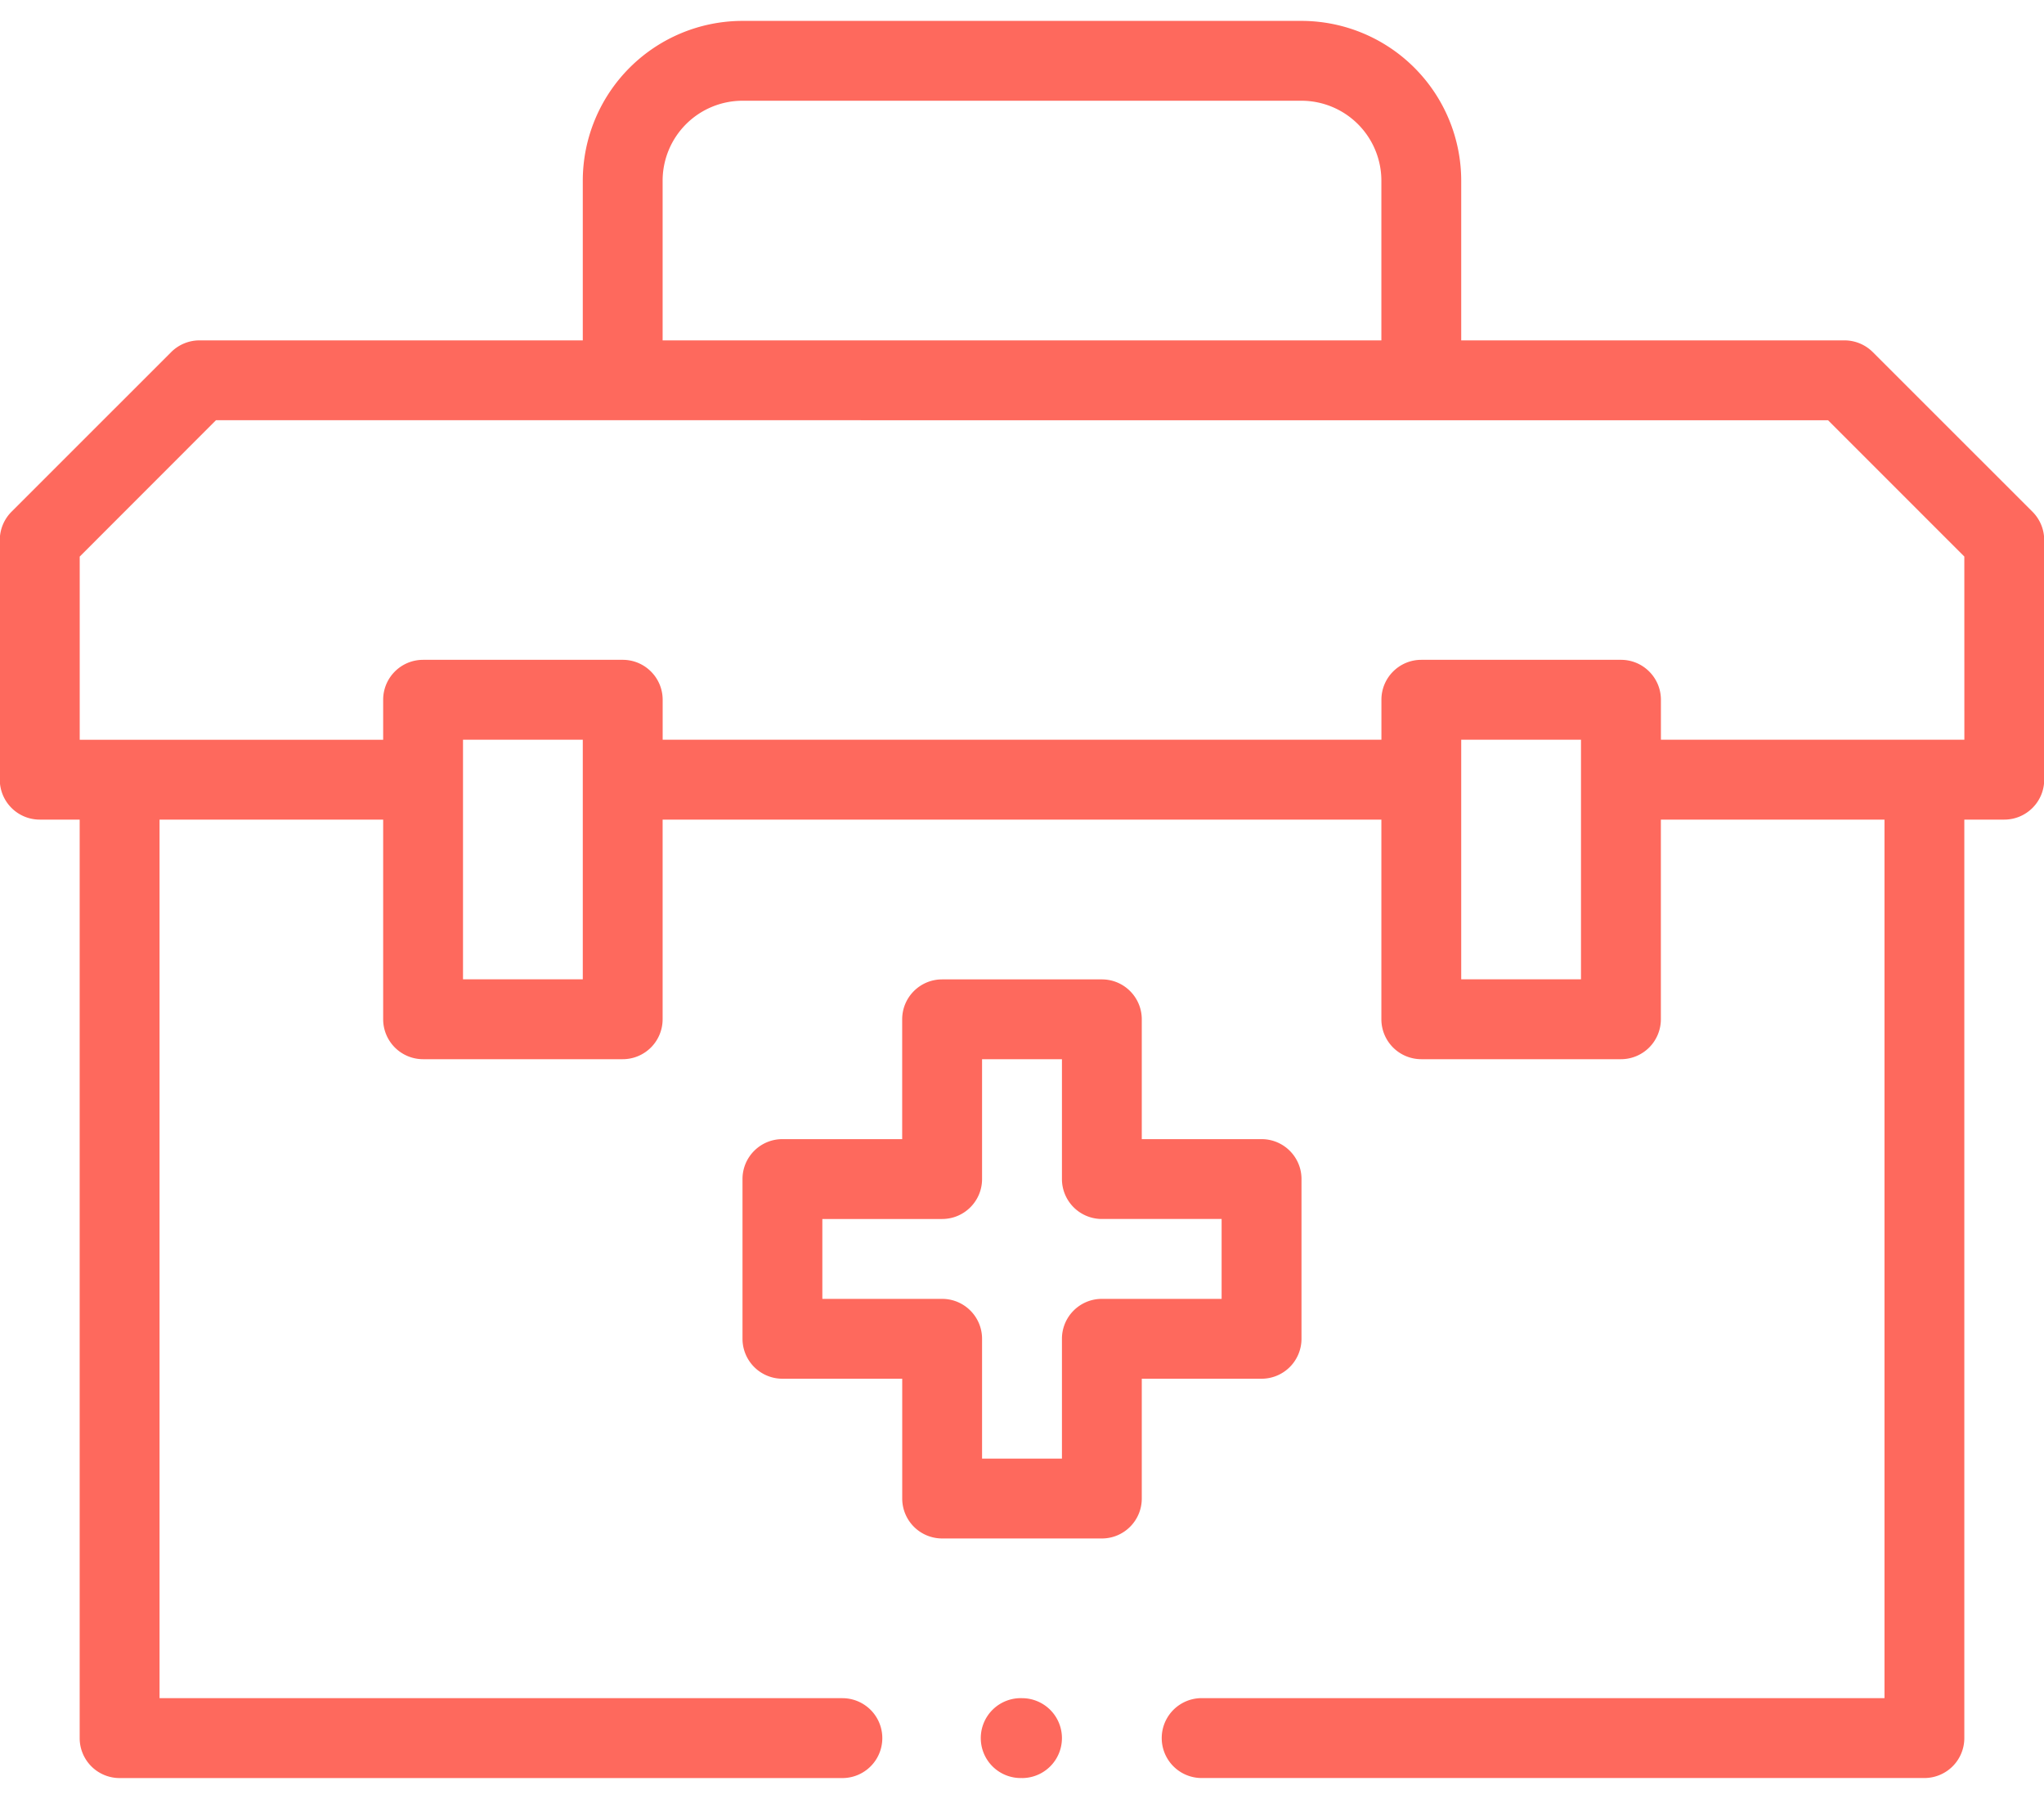 <svg xmlns="http://www.w3.org/2000/svg" width="50" height="44" viewBox="0 0 50 44"><g><g><path fill="#fe695d" d="M49.719 12.517a.981.981 0 0 1 .286.692v5.86c0 .54-.438.977-.977.977h-.977V42.51a.977.977 0 0 1-.977.977H29.395a.977.977 0 0 1 0-1.954h16.703V20.046h-5.47v4.884a.977.977 0 0 1-.977.976h-4.884a.977.977 0 0 1-.976-.976v-4.884H16.209v4.884a.977.977 0 0 1-.977.976H10.35a.977.977 0 0 1-.977-.976v-4.884h-5.47v21.488h16.703a.977.977 0 0 1 0 1.954H2.925a.977.977 0 0 1-.976-.977V20.046H.972a.977.977 0 0 1-.977-.977v-5.86a.98.98 0 0 1 .286-.692l3.907-3.906a.98.98 0 0 1 .691-.286h9.377V4.418A3.911 3.911 0 0 1 18.163.511h13.674a3.911 3.911 0 0 1 3.907 3.907v3.907h9.377a.98.98 0 0 1 .69.286zm-33.51-4.192h17.582V4.418a1.956 1.956 0 0 0-1.954-1.954H18.163a1.956 1.956 0 0 0-1.954 1.954zm-1.953 9.767h-2.93v5.86h2.93zm24.418 0h-2.93v5.86h2.93zm9.377-4.48l-3.334-3.334H5.283L1.95 13.613v4.48h7.423v-.978c0-.54.437-.977.977-.977h4.883c.54 0 .977.438.977.977v.977h17.582v-.977c0-.54.437-.977.976-.977h4.884c.54 0 .977.438.977.977v.977h7.423zM23.046 37.628a.977.977 0 0 1-.976-.977v-2.93h-2.93a.977.977 0 0 1-.977-.976v-3.908c0-.539.437-.976.976-.976h2.93v-2.93c0-.54.438-.977.977-.977h3.907c.54 0 .977.437.977.977v2.93h2.93c.54 0 .977.437.977.976v3.908a.977.977 0 0 1-.977.976h-2.93v2.93c0 .54-.437.977-.977.977zm0-5.86c.54 0 .977.437.977.977v2.93h1.954v-2.93c0-.54.437-.977.976-.977h2.93v-1.954h-2.93a.977.977 0 0 1-.976-.977v-2.93h-1.954v2.93c0 .54-.437.977-.977.977h-2.93v1.954zM25 43.487a.977.977 0 1 1 0-1.953.977.977 0 0 1 0 1.954z"/></g></g></svg>